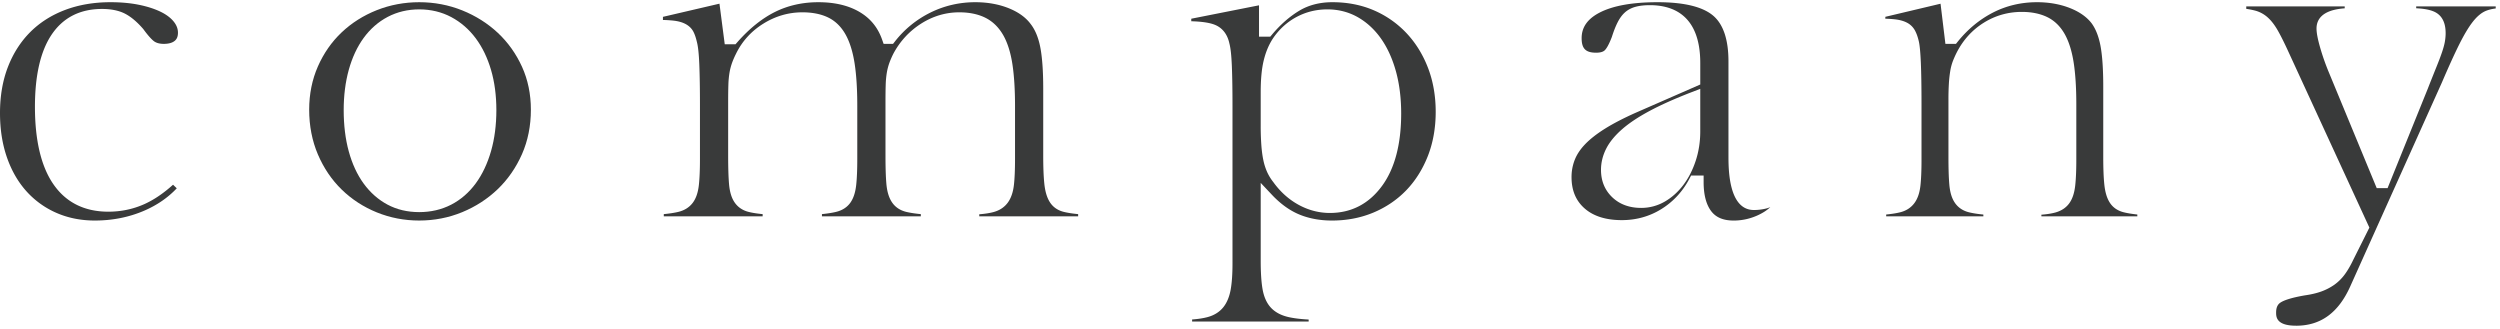 <svg xmlns="http://www.w3.org/2000/svg" width="487" height="64" viewBox="0 0 487 64"><g><g><g><g><path fill="#393a3a" d="M18.48 42.961c-2.706 0-5.223-.501-7.48-1.49a16.94 16.94 0 0 1-5.835-4.195C3.537 35.472 2.258 33.26 1.364 30.7.459 28.117 0 25.198 0 22.024c0-3.324.523-6.354 1.553-9.005 1.023-2.635 2.485-4.914 4.344-6.774 1.858-1.857 4.134-3.304 6.763-4.3C15.317.94 18.295.43 21.512.43c2.034 0 3.907.17 5.566.507 1.636.333 3.063.795 4.243 1.372 1.105.54 1.964 1.194 2.552 1.94.533.678.793 1.373.793 2.124 0 .94-.352 1.348-.617 1.572-.47.399-1.188.6-2.13.6-.737 0-1.338-.141-1.786-.42-.291-.183-.963-.739-2.188-2.418l-.032-.045-.036-.04c-1.212-1.392-2.367-2.36-3.531-2.959-1.189-.61-2.693-.918-4.473-.918-4.311 0-7.631 1.707-9.865 5.073-2.125 3.202-3.203 7.904-3.203 13.976 0 6.513 1.191 11.564 3.539 15.013 2.452 3.603 6.072 5.43 10.758 5.43 2.463 0 4.814-.492 6.99-1.462 1.853-.827 3.738-2.1 5.616-3.791l.723.698c-1.715 1.824-3.853 3.292-6.373 4.375-2.94 1.263-6.163 1.904-9.577 1.904z"/></g></g><g><g><path fill="#393a3a" d="M81.658 1.826c2.276 0 4.378.505 6.25 1.502 1.85.985 3.453 2.374 4.764 4.13 1.288 1.728 2.292 3.806 2.986 6.179.687 2.347 1.035 4.975 1.035 7.813 0 2.89-.348 5.572-1.033 7.968-.693 2.428-1.697 4.548-2.982 6.302-1.315 1.792-2.924 3.187-4.784 4.147-1.867.964-3.965 1.452-6.236 1.452-2.278 0-4.353-.491-6.169-1.46-1.801-.96-3.365-2.34-4.648-4.1-1.26-1.728-2.237-3.838-2.902-6.271-.655-2.392-.988-5.096-.988-8.038 0-2.834.333-5.47.988-7.837.666-2.403 1.642-4.498 2.902-6.226 1.285-1.763 2.865-3.144 4.697-4.105 1.843-.966 3.902-1.456 6.12-1.456zm8.367 39.51c2.626-1.081 4.96-2.593 6.938-4.494 1.974-1.897 3.561-4.188 4.717-6.808 1.152-2.61 1.736-5.527 1.736-8.666 0-3.026-.582-5.84-1.73-8.366-1.154-2.538-2.739-4.76-4.71-6.605-1.98-1.85-4.314-3.323-6.941-4.379C87.412.965 84.593.43 81.658.43c-2.884 0-5.663.521-8.26 1.55-2.597 1.03-4.9 2.486-6.847 4.33-1.943 1.841-3.5 4.074-4.627 6.637-1.125 2.556-1.696 5.39-1.696 8.42 0 3.147.573 6.08 1.7 8.721 1.13 2.646 2.69 4.948 4.636 6.841 1.949 1.899 4.251 3.394 6.844 4.446 2.594 1.052 5.37 1.586 8.25 1.586 2.933 0 5.748-.546 8.367-1.625z"/></g></g><g><g><path fill="#393a3a" d="M190.761 42.142v-.4c1.078-.083 1.982-.223 2.744-.424 1.218-.322 2.172-.955 2.836-1.879.616-.855 1.012-2.007 1.172-3.423.142-1.252.214-2.954.214-5.06V20.63c0-3.162-.171-5.886-.506-8.097-.35-2.3-.952-4.212-1.791-5.683-.892-1.557-2.08-2.707-3.536-3.42-1.4-.683-3.09-1.03-5.023-1.03-2.636 0-5.14.742-7.441 2.206-2.28 1.452-4.096 3.416-5.394 5.838-.31.616-.563 1.197-.77 1.759a11.064 11.064 0 0 0-.51 1.942 17.532 17.532 0 0 0-.223 2.431c-.027.865-.04 1.951-.04 3.316V30.3c0 2.308.054 4.086.167 5.432.128 1.539.476 2.724 1.064 3.62.643.989 1.607 1.64 2.861 1.934.753.177 1.674.318 2.79.425v.431h-19.26v-.434c1.07-.107 1.963-.247 2.71-.423 1.232-.29 2.186-.898 2.833-1.811.596-.845.965-1.963 1.128-3.42.141-1.28.212-2.994.212-5.099V20.63c0-3.217-.17-5.968-.506-8.18-.348-2.295-.934-4.201-1.74-5.665-.865-1.569-2.034-2.713-3.474-3.4-1.368-.654-3.041-.985-4.972-.985-2.685 0-5.24.739-7.592 2.198-2.355 1.461-4.154 3.442-5.347 5.89-.286.568-.539 1.15-.747 1.714a11.153 11.153 0 0 0-.51 1.943 17.522 17.522 0 0 0-.223 2.431c-.028.865-.042 1.951-.042 3.316V30.3c0 2.36.056 4.164.168 5.514.13 1.547.482 2.724 1.077 3.599.64.944 1.565 1.574 2.75 1.868.715.18 1.614.322 2.725.43v.431h-19.26v-.431c1.116-.107 2.036-.248 2.791-.426 1.22-.286 2.181-.886 2.855-1.784.635-.848 1.023-1.976 1.188-3.447.141-1.28.213-2.994.213-5.099V20.467c0-3.115-.042-5.751-.124-7.835-.085-2.167-.246-3.647-.49-4.526-.187-.808-.411-1.45-.681-1.96-.348-.648-.892-1.159-1.619-1.523-.635-.317-1.407-.52-2.362-.618a25.546 25.546 0 0 0-1.935-.115v-.608L140.152.715l1.028 7.91h2.097l.378-.43c2.336-2.648 4.811-4.63 7.355-5.89 2.516-1.244 5.345-1.875 8.41-1.875 3.195 0 5.9.643 8.04 1.912 2.104 1.248 3.532 3 4.368 5.355l.299.845h1.84l.38-.484a19.958 19.958 0 0 1 6.938-5.627c2.705-1.328 5.633-2.001 8.7-2.001 2.391 0 4.59.396 6.533 1.178 1.873.755 3.302 1.785 4.248 3.061.876 1.122 1.496 2.61 1.864 4.451.392 1.958.59 4.7.59 8.15V30.3c0 2.309.07 4.094.212 5.458.157 1.518.498 2.685 1.043 3.566.615 1 1.553 1.66 2.788 1.96.737.178 1.645.319 2.76.427v.431z"/></g></g><g><g><path fill="#393a3a" d="M248.055 35.491a9.37 9.37 0 0 1-1.209-1.961 11.323 11.323 0 0 1-.742-2.31c-.174-.815-.307-1.796-.393-2.913a52.33 52.33 0 0 1-.126-3.907v-6.392c0-2.529.186-4.54.567-6.15.386-1.636.98-3.08 1.776-4.305 1.203-1.804 2.747-3.225 4.59-4.222 1.846-.998 3.882-1.505 6.053-1.505 2.18 0 4.2.526 6.001 1.563 1.77 1.022 3.3 2.459 4.55 4.272 1.221 1.775 2.178 3.919 2.842 6.37.654 2.423.986 5.14.986 8.074 0 5.984-1.254 10.73-3.727 14.107-2.564 3.497-5.983 5.271-10.16 5.271-2.12 0-4.171-.535-6.099-1.589-1.898-1.037-3.55-2.518-4.91-4.403zm6.871 27.137v-.381c-1.55-.082-2.828-.238-3.883-.472-1.48-.33-2.652-.954-3.483-1.853-.824-.894-1.373-2.134-1.63-3.683-.232-1.39-.345-3.175-.345-5.453v-15.16l2.192 2.326c1.67 1.772 3.465 3.062 5.338 3.836 1.885.778 4.023 1.173 6.358 1.173 2.875 0 5.578-.518 8.034-1.54 2.449-1.02 4.595-2.469 6.38-4.303 1.784-1.837 3.21-4.081 4.237-6.67 1.027-2.598 1.55-5.515 1.55-8.67 0-3.105-.51-5.998-1.514-8.598-1-2.59-2.415-4.864-4.204-6.755a19.102 19.102 0 0 0-6.34-4.42C265.19.96 262.477.43 259.553.43c-2.433 0-4.586.547-6.399 1.625-1.89 1.123-3.683 2.685-5.332 4.643l-.38.45h-2.186V1.034l-13.196 2.612v.493c2.282.067 3.838.326 4.845.801.927.437 2.122 1.401 2.576 3.507.24.88.4 2.329.485 4.43.083 2.027.124 4.664.124 7.836V51.36c0 2.026-.117 3.713-.348 5.016-.255 1.437-.743 2.608-1.45 3.484-.742.917-1.761 1.557-3.033 1.902-.842.227-1.843.383-3.035.47v.397z"/></g></g><g><g><path fill="#393a3a" d="M331.21 17.307v8.322c0 1.981-.297 3.892-.883 5.68-.587 1.79-1.396 3.376-2.406 4.713-1.03 1.361-2.245 2.452-3.613 3.242a9.096 9.096 0 0 1-4.61 1.235c-2.294 0-4.188-.696-5.627-2.07-1.457-1.39-2.196-3.188-2.196-5.343 0-1.395.334-2.771.994-4.091.645-1.29 1.697-2.579 3.126-3.828 1.379-1.207 3.21-2.42 5.444-3.608 2.19-1.164 4.897-2.37 8.046-3.587zm11.453 24.511c.908-.44 1.642-.935 2.194-1.483-.21.101-.428.182-.655.243a9.747 9.747 0 0 1-2.542.331c-4.956 0-4.956-7.985-4.956-10.61V11.946c0-4.231-1.007-7.228-2.993-8.906-2.049-1.731-5.688-2.61-10.816-2.61-4.905 0-8.705.683-11.297 2.029-2.353 1.223-3.496 2.852-3.496 4.98 0 2.035.793 2.828 2.829 2.828.763 0 1.318-.15 1.649-.45.234-.212.728-.835 1.414-2.632.349-1.1.705-2.007 1.087-2.772.428-.856.93-1.537 1.489-2.026.589-.515 1.318-.884 2.165-1.095.763-.191 1.641-.284 2.685-.284 4.466 0 9.79 1.955 9.79 11.266v4.189l-12.553 5.49c-2.402 1.07-4.443 2.13-6.068 3.152-1.596 1.004-2.892 2.026-3.852 3.037-.92.968-1.59 1.987-1.99 3.026a9.154 9.154 0 0 0-.612 3.312c0 2.594.826 4.59 2.524 6.1 1.718 1.526 4.164 2.3 7.27 2.3 2.806 0 5.393-.721 7.69-2.144 2.307-1.43 4.14-3.404 5.448-5.868l.358-.673h2.44v1.268c0 2.489.504 4.407 1.5 5.7.929 1.211 2.356 1.8 4.36 1.8 1.71 0 3.37-.385 4.938-1.144z"/></g></g><g><g><path fill="#393a3a" d="M397.664 42.142v-.318c1.075-.083 1.969-.224 2.712-.427 1.188-.324 2.113-.944 2.75-1.842.596-.843.964-1.961 1.127-3.42.14-1.277.213-2.964.213-5.016V20.303c0-3.165-.171-5.876-.507-8.06-.35-2.271-.937-4.152-1.746-5.591-.864-1.536-2.03-2.663-3.467-3.35-1.37-.653-3.015-.984-4.89-.984-2.687 0-5.188.713-7.434 2.119-2.236 1.402-4.002 3.347-5.25 5.782a19.594 19.594 0 0 0-.75 1.676 9.952 9.952 0 0 0-.519 1.972 23.768 23.768 0 0 0-.26 2.381 52.872 52.872 0 0 0-.085 3.317v10.98c0 2.311.055 4.075.17 5.394.128 1.518.48 2.682 1.075 3.556.643.948 1.585 1.578 2.8 1.87.732.178 1.641.32 2.756.428v.35h-18.932v-.354c1.07-.107 1.953-.247 2.678-.424 1.189-.286 2.133-.886 2.804-1.783.635-.845 1.024-1.958 1.189-3.403.141-1.251.212-2.953.212-5.06V20.22c0-6.658-.171-10.64-.524-12.167-.19-.826-.429-1.503-.729-2.07a3.721 3.721 0 0 0-1.66-1.607c-.627-.313-1.407-.52-2.317-.618a23.575 23.575 0 0 0-1.816-.113v-.369L378.018.724l.947 7.818h2.058l.38-.471c1.953-2.415 4.268-4.315 6.883-5.649C390.88 1.1 393.746.43 396.806.43c2.34 0 4.5.384 6.417 1.14 1.849.73 3.266 1.724 4.214 2.954.795 1.078 1.38 2.545 1.725 4.341.366 1.912.551 4.603.551 7.996v13.684c0 2.312.07 4.084.212 5.42.159 1.496.503 2.642 1.055 3.5.615.964 1.55 1.605 2.777 1.9.715.175 1.57.313 2.594.42v.357z"/></g></g><g><g><path fill="#393a3a" d="M447.282 63.447c-3.894 0-3.894-1.744-3.894-2.582 0-1.225.49-1.69.86-1.931.555-.365 1.836-.904 4.803-1.408 1.193-.17 2.273-.426 3.173-.756a10.753 10.753 0 0 0 2.509-1.303 9.035 9.035 0 0 0 2.053-2.047c.565-.773 1.116-1.724 1.639-2.83l3.129-6.255-15.988-34.724c-.726-1.563-1.364-2.822-1.896-3.748-.585-1.013-1.22-1.833-1.887-2.438a5.943 5.943 0 0 0-2.446-1.35 15.394 15.394 0 0 0-1.767-.35V1.25h19.178v.373c-4.499.305-5.49 2.265-5.49 3.931 0 .84.23 2.054.704 3.709a44.916 44.916 0 0 0 1.687 4.807l9.337 22.58h2.113l7.777-19.23a492.25 492.25 0 0 1 1.762-4.425c.483-1.196.84-2.145 1.093-2.901.269-.807.446-1.473.54-2.036.093-.558.14-1.097.14-1.602 0-1.882-.602-3.209-1.788-3.945-.84-.522-2.11-.814-3.948-.901v-.36h15.49v.401c-.67.078-1.275.22-1.81.425-.938.362-1.828 1.098-2.72 2.252-.795 1.033-1.642 2.454-2.588 4.346-.905 1.811-2.032 4.288-3.35 7.36l-17.854 39.722c-2.313 5.177-5.767 7.692-10.561 7.692z"/></g></g></g></g></svg>